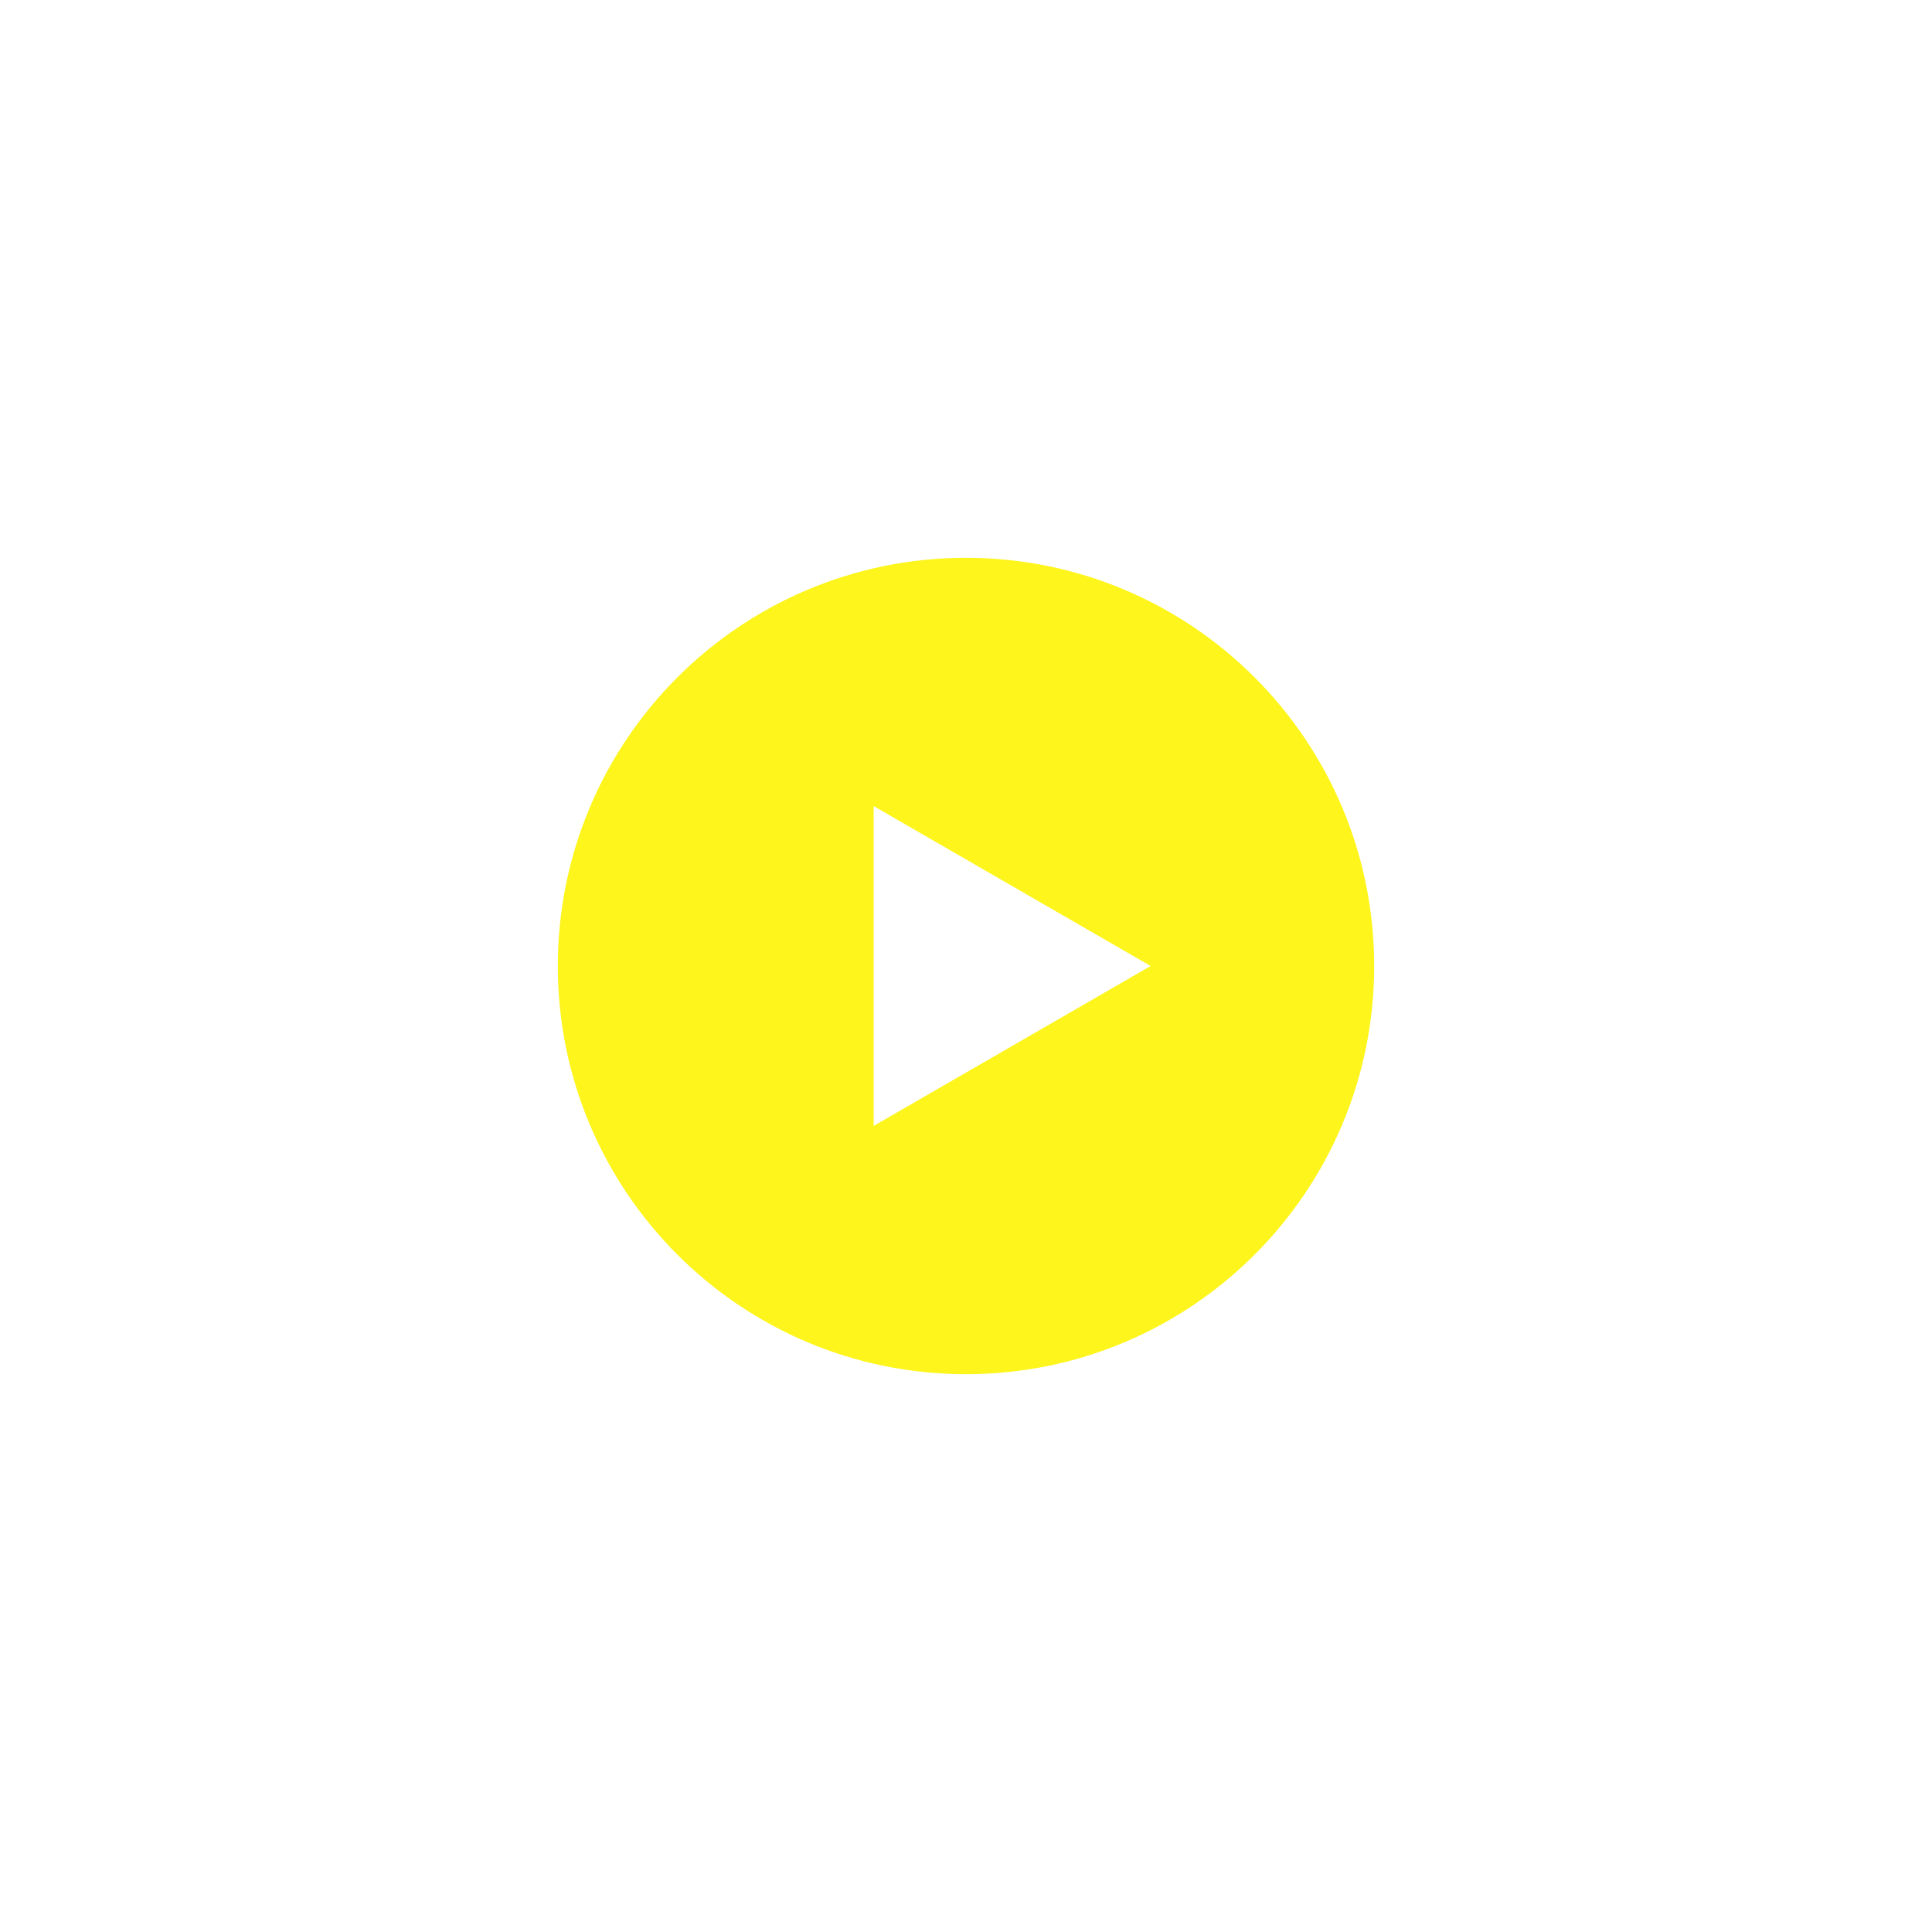 <?xml version="1.0" encoding="UTF-8"?> <svg xmlns="http://www.w3.org/2000/svg" width="142" height="142" viewBox="0 0 142 142" fill="none"> <g filter="url(#filter0_d_90_44)"> <path fill-rule="evenodd" clip-rule="evenodd" d="M71 101C87.569 101 101 87.569 101 71C101 54.431 87.569 41 71 41C54.431 41 41 54.431 41 71C41 87.569 54.431 101 71 101ZM64.214 82.753L84.571 71L64.214 59.247L64.214 82.753Z" fill="#FDF51B"></path> </g> <defs> <filter id="filter0_d_90_44" x="0.3" y="0.3" width="141.4" height="141.4" filterUnits="userSpaceOnUse" color-interpolation-filters="sRGB"> <feFlood flood-opacity="0" result="BackgroundImageFix"></feFlood> <feColorMatrix in="SourceAlpha" type="matrix" values="0 0 0 0 0 0 0 0 0 0 0 0 0 0 0 0 0 0 127 0" result="hardAlpha"></feColorMatrix> <feOffset></feOffset> <feGaussianBlur stdDeviation="20.35"></feGaussianBlur> <feComposite in2="hardAlpha" operator="out"></feComposite> <feColorMatrix type="matrix" values="0 0 0 0 0 0 0 0 0 0 0 0 0 0 0 0 0 0 1 0"></feColorMatrix> <feBlend mode="normal" in2="BackgroundImageFix" result="effect1_dropShadow_90_44"></feBlend> <feBlend mode="normal" in="SourceGraphic" in2="effect1_dropShadow_90_44" result="shape"></feBlend> </filter> </defs> </svg> 